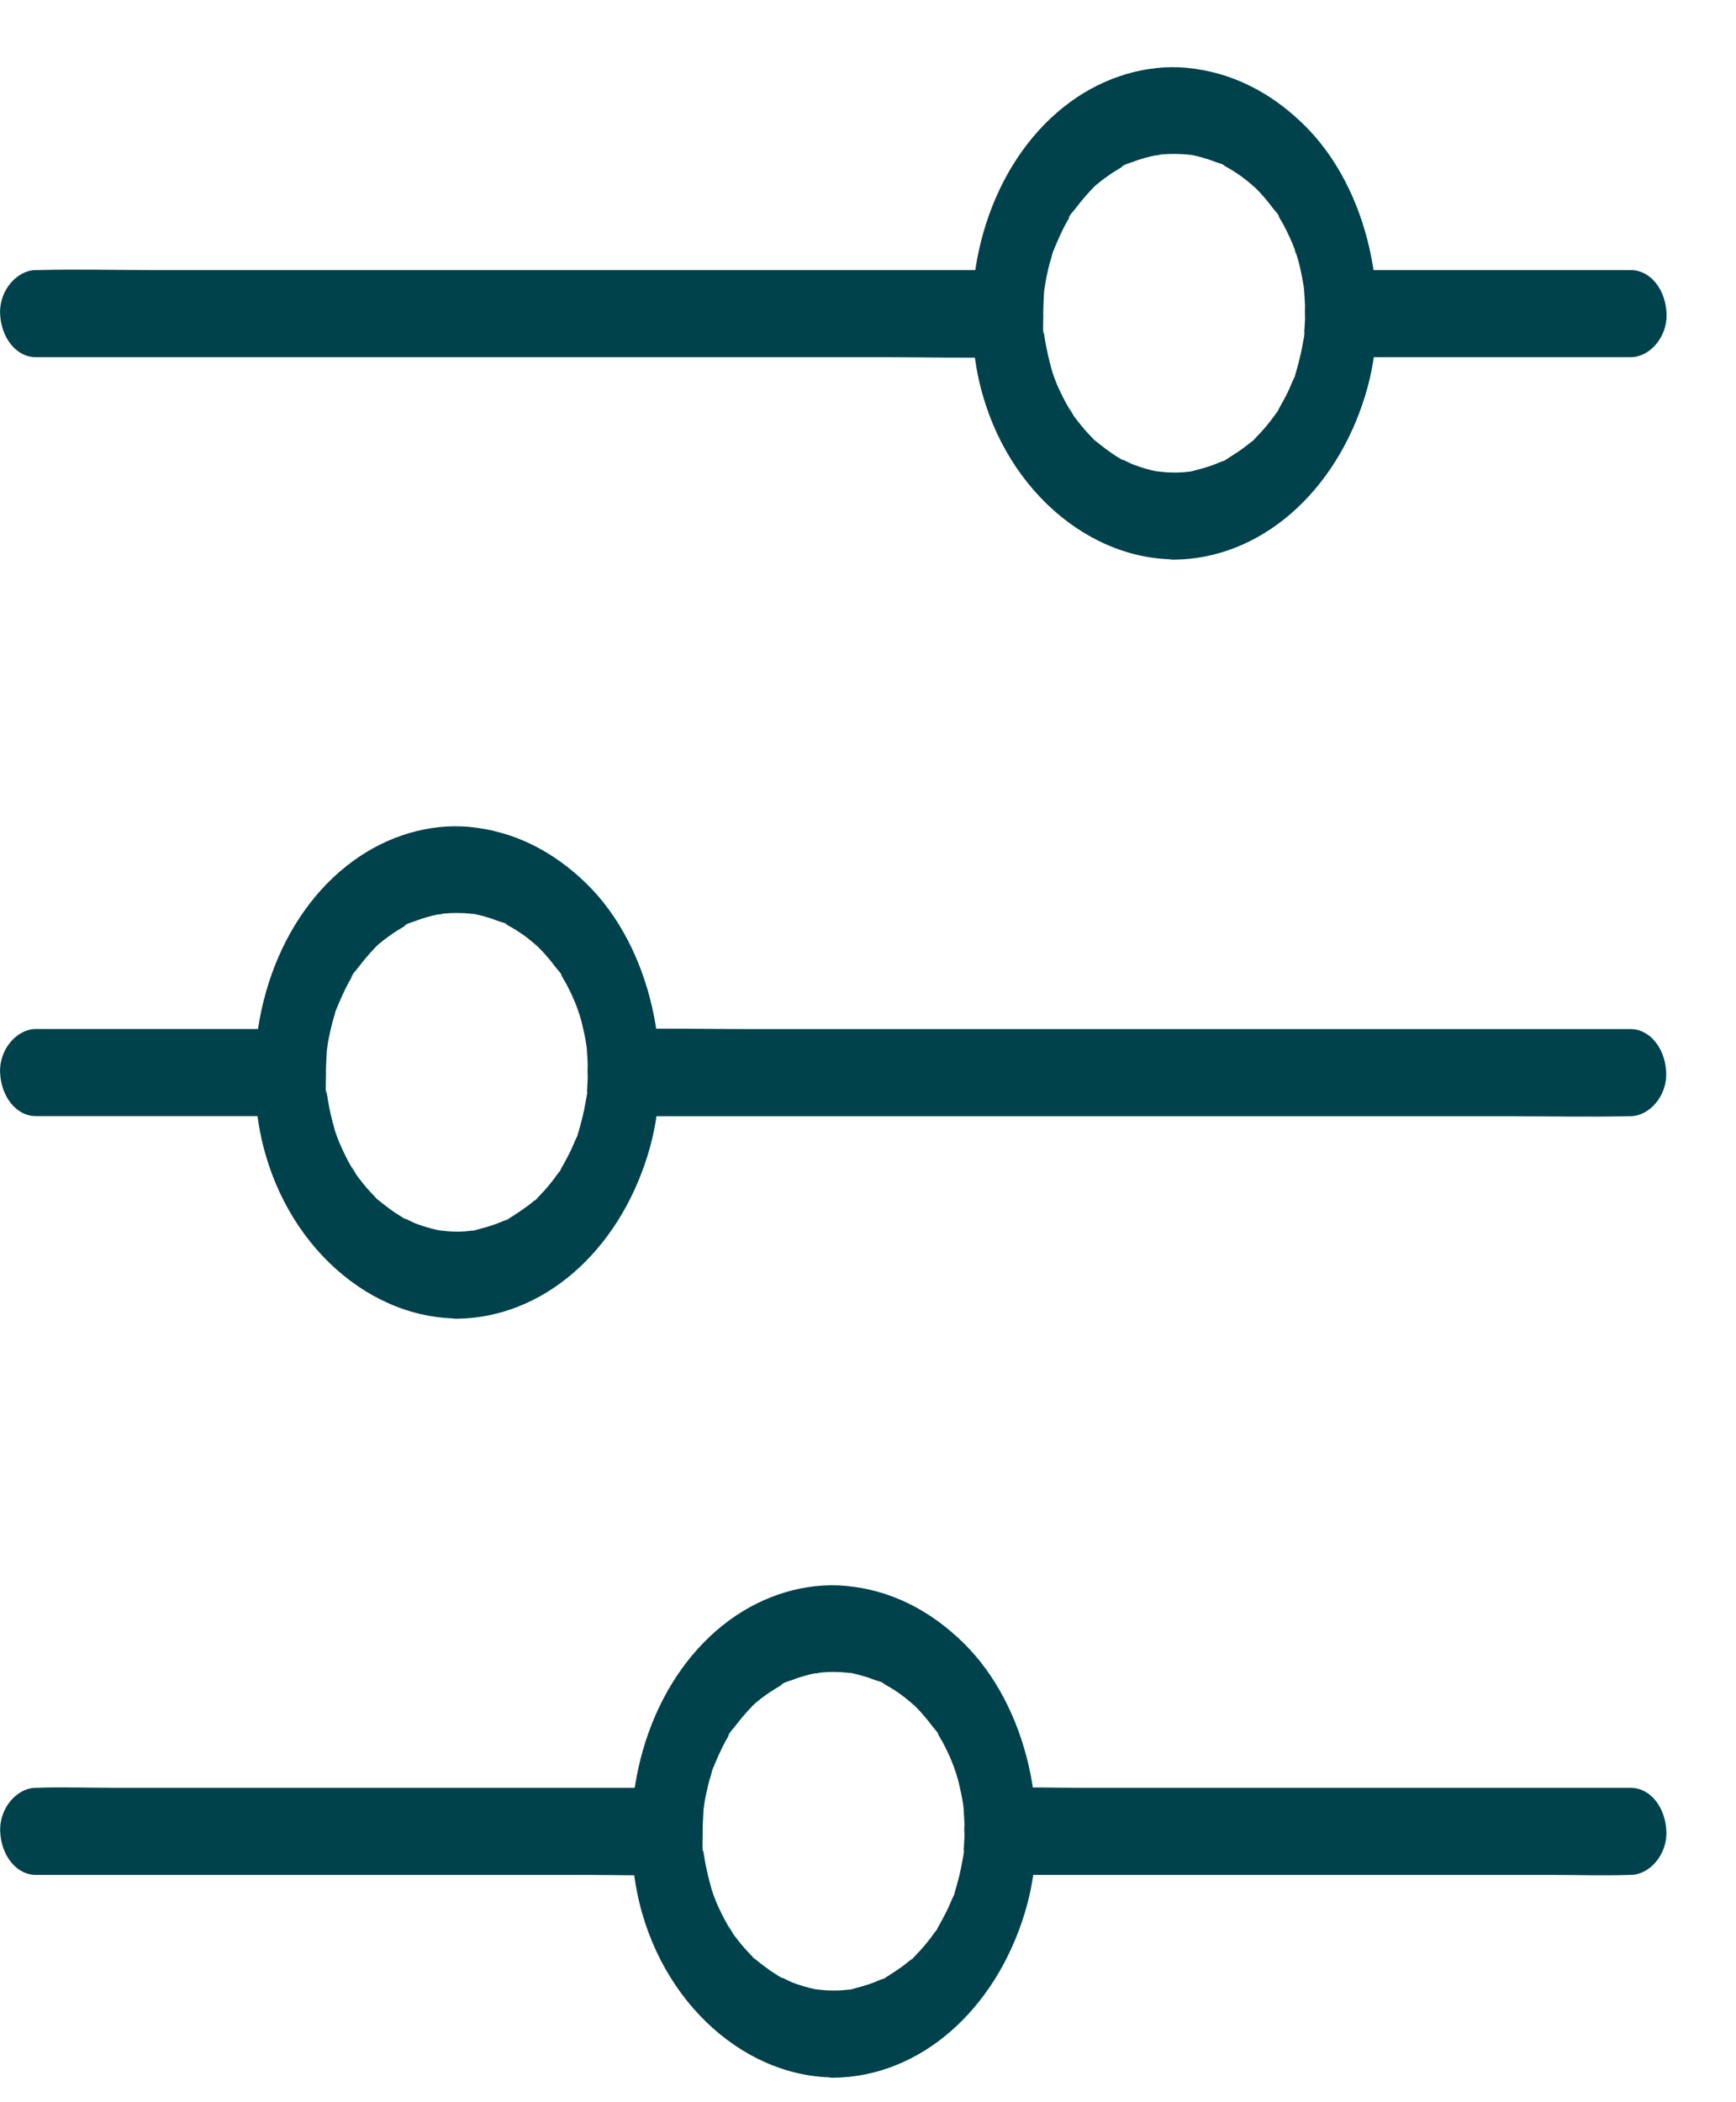 <svg width="19" height="23" viewBox="0 0 19 23" fill="none" xmlns="http://www.w3.org/2000/svg">
<path d="M0.393 3.908L1.453 3.908H3.991L7.059 3.908H9.719C10.147 3.908 10.579 3.92 11.006 3.908H11.024C11.229 3.908 11.426 3.689 11.416 3.432C11.407 3.175 11.243 2.955 11.024 2.955H9.964L7.426 2.955H4.358H1.698C1.27 2.955 0.838 2.944 0.41 2.955H0.393C0.188 2.955 -0.009 3.175 0.001 3.432C0.011 3.689 0.173 3.908 0.393 3.908Z" fill="#00424B"/>
<path d="M14.676 3.908H17.462H17.848C18.054 3.908 18.25 3.689 18.24 3.432C18.231 3.174 18.068 2.955 17.848 2.955H15.063H14.676C14.471 2.955 14.274 3.174 14.284 3.432C14.294 3.689 14.457 3.908 14.676 3.908Z" fill="#00424B"/>
<path d="M12.851 5.17C12.806 5.17 12.758 5.168 12.713 5.162C12.69 5.16 12.668 5.158 12.646 5.155C12.588 5.15 12.746 5.176 12.656 5.157C12.568 5.138 12.483 5.114 12.397 5.08C12.356 5.063 12.314 5.038 12.273 5.026C12.367 5.053 12.3 5.04 12.271 5.024C12.256 5.015 12.24 5.005 12.224 4.996C12.144 4.946 12.067 4.886 11.993 4.826C11.952 4.793 11.944 4.818 12 4.835C11.991 4.834 11.969 4.805 11.961 4.797C11.928 4.764 11.897 4.729 11.865 4.693C11.833 4.656 11.803 4.618 11.774 4.58C11.762 4.566 11.751 4.55 11.741 4.532C11.73 4.515 11.682 4.418 11.708 4.483C11.733 4.55 11.7 4.469 11.693 4.454C11.683 4.437 11.673 4.421 11.663 4.402C11.639 4.359 11.618 4.314 11.596 4.268C11.574 4.223 11.555 4.175 11.537 4.127C11.533 4.116 11.507 4.023 11.525 4.097C11.545 4.173 11.511 4.049 11.508 4.035C11.483 3.944 11.461 3.852 11.444 3.757C11.438 3.726 11.434 3.692 11.428 3.661C11.419 3.595 11.416 3.671 11.43 3.69C11.41 3.663 11.418 3.526 11.418 3.492C11.416 3.392 11.422 3.292 11.427 3.191C11.435 3.077 11.41 3.301 11.427 3.19C11.431 3.169 11.434 3.147 11.437 3.125C11.446 3.06 11.46 2.999 11.474 2.936C11.486 2.89 11.498 2.846 11.512 2.801C11.516 2.786 11.526 2.732 11.536 2.726C11.508 2.744 11.503 2.812 11.532 2.738C11.573 2.638 11.614 2.542 11.664 2.45C11.673 2.433 11.683 2.414 11.694 2.398C11.7 2.388 11.703 2.38 11.709 2.371C11.734 2.331 11.729 2.338 11.694 2.392C11.701 2.356 11.748 2.311 11.768 2.285C11.829 2.204 11.894 2.128 11.963 2.056C11.969 2.052 11.994 2.02 12.002 2.018C11.988 2.03 11.977 2.042 11.963 2.054C11.977 2.043 11.99 2.031 12.004 2.018C12.035 1.992 12.068 1.966 12.102 1.942C12.135 1.918 12.168 1.894 12.204 1.873C12.227 1.859 12.251 1.845 12.274 1.83C12.282 1.826 12.29 1.821 12.298 1.816C12.337 1.795 12.329 1.799 12.276 1.826C12.285 1.805 12.382 1.778 12.4 1.771C12.441 1.754 12.485 1.741 12.527 1.729C12.566 1.717 12.606 1.708 12.645 1.7C12.678 1.692 12.727 1.702 12.633 1.7C12.658 1.7 12.688 1.692 12.713 1.69C12.806 1.681 12.896 1.683 12.988 1.69C13.005 1.692 13.023 1.695 13.043 1.695C13.133 1.705 12.974 1.681 13.034 1.693C13.082 1.705 13.13 1.714 13.176 1.729C13.22 1.741 13.261 1.756 13.304 1.772C13.327 1.782 13.417 1.803 13.428 1.827C13.42 1.81 13.355 1.787 13.406 1.817C13.429 1.831 13.453 1.844 13.476 1.857C13.516 1.881 13.553 1.907 13.59 1.933C13.628 1.96 13.662 1.988 13.698 2.019C13.708 2.029 13.777 2.069 13.722 2.038C13.669 2.008 13.732 2.048 13.744 2.059C13.811 2.126 13.871 2.197 13.931 2.277C13.95 2.303 14.008 2.36 14.013 2.396C13.999 2.327 13.978 2.337 14.005 2.386C14.017 2.407 14.031 2.429 14.043 2.451C14.09 2.539 14.133 2.63 14.169 2.725C14.183 2.762 14.192 2.843 14.17 2.727C14.174 2.746 14.184 2.767 14.19 2.786C14.206 2.836 14.22 2.886 14.231 2.939C14.242 2.991 14.254 3.044 14.262 3.096C14.266 3.117 14.27 3.139 14.272 3.161C14.275 3.182 14.278 3.204 14.279 3.226C14.272 3.159 14.272 3.142 14.273 3.18C14.281 3.285 14.287 3.39 14.283 3.496C14.281 3.551 14.276 3.606 14.273 3.66C14.267 3.756 14.277 3.632 14.277 3.632C14.285 3.646 14.263 3.725 14.261 3.744C14.242 3.865 14.21 3.982 14.177 4.097C14.159 4.156 14.191 4.102 14.186 4.07C14.188 4.094 14.156 4.148 14.147 4.17C14.125 4.223 14.104 4.273 14.078 4.323C14.05 4.377 14.021 4.428 13.993 4.48C13.969 4.523 13.997 4.509 14.009 4.459C14.002 4.483 13.973 4.511 13.96 4.531C13.896 4.621 13.826 4.707 13.749 4.783C13.735 4.797 13.717 4.829 13.701 4.833C13.744 4.795 13.752 4.785 13.728 4.806C13.719 4.815 13.706 4.825 13.697 4.833C13.654 4.869 13.611 4.901 13.565 4.933C13.527 4.959 13.488 4.982 13.451 5.007C13.437 5.015 13.395 5.05 13.38 5.047C13.429 5.02 13.442 5.017 13.414 5.03C13.402 5.035 13.39 5.041 13.376 5.047C13.286 5.087 13.191 5.119 13.095 5.142C13.083 5.144 13.024 5.166 13.016 5.16C13.034 5.158 13.049 5.155 13.067 5.152C13.05 5.154 13.032 5.157 13.012 5.16C12.96 5.168 12.906 5.17 12.851 5.17C12.645 5.172 12.449 5.387 12.458 5.647C12.467 5.904 12.631 6.126 12.851 6.123C13.793 6.114 14.617 5.391 14.943 4.324C15.255 3.299 14.976 2.057 14.275 1.369C13.903 1.002 13.469 0.788 12.988 0.742C12.55 0.702 12.093 0.839 11.716 1.114C10.904 1.705 10.499 2.86 10.68 3.981C10.878 5.22 11.825 6.111 12.851 6.12C13.056 6.122 13.253 5.898 13.243 5.644C13.234 5.387 13.07 5.173 12.851 5.17L12.851 5.17Z" fill="#00424B"/>
<path d="M0.393 12.211H2.827H3.172C3.378 12.211 3.574 11.992 3.565 11.734C3.555 11.477 3.392 11.258 3.172 11.258H0.738H0.393C0.187 11.258 -0.009 11.477 0.001 11.734C0.011 11.992 0.173 12.211 0.393 12.211Z" fill="#00424B"/>
<path d="M6.825 12.212H7.926H10.549H13.742H16.486C16.933 12.212 17.381 12.223 17.827 12.212H17.844C18.05 12.212 18.246 11.993 18.236 11.736C18.227 11.478 18.064 11.259 17.844 11.259H16.743H14.12H10.927H8.183C7.736 11.259 7.288 11.248 6.842 11.259H6.825C6.619 11.259 6.423 11.478 6.432 11.736C6.443 11.993 6.605 12.212 6.825 12.212Z" fill="#00424B"/>
<path d="M5 13.475C4.955 13.475 4.907 13.473 4.863 13.467C4.839 13.465 4.818 13.462 4.796 13.46C4.737 13.455 4.896 13.48 4.805 13.461C4.717 13.442 4.633 13.418 4.546 13.385C4.505 13.368 4.464 13.342 4.422 13.331C4.516 13.357 4.45 13.345 4.421 13.329C4.405 13.319 4.389 13.31 4.374 13.3C4.293 13.251 4.217 13.191 4.142 13.131C4.101 13.097 4.093 13.123 4.15 13.14C4.14 13.138 4.118 13.11 4.111 13.102C4.078 13.069 4.046 13.033 4.014 12.997C3.983 12.961 3.953 12.923 3.924 12.885C3.912 12.87 3.9 12.854 3.891 12.837C3.879 12.82 3.832 12.723 3.858 12.788C3.883 12.854 3.85 12.773 3.842 12.759C3.833 12.742 3.822 12.726 3.812 12.707C3.789 12.664 3.768 12.619 3.746 12.573C3.724 12.527 3.705 12.48 3.687 12.432C3.683 12.421 3.657 12.327 3.675 12.402C3.694 12.478 3.661 12.354 3.658 12.34C3.632 12.249 3.61 12.157 3.593 12.061C3.587 12.031 3.584 11.996 3.578 11.966C3.568 11.899 3.566 11.976 3.579 11.995C3.559 11.968 3.567 11.831 3.567 11.796C3.566 11.696 3.571 11.596 3.577 11.496C3.585 11.382 3.559 11.606 3.577 11.494C3.581 11.473 3.583 11.451 3.586 11.429C3.596 11.365 3.61 11.304 3.624 11.241C3.636 11.195 3.647 11.15 3.662 11.105C3.665 11.091 3.676 11.037 3.685 11.031C3.658 11.048 3.652 11.117 3.681 11.043C3.722 10.942 3.764 10.847 3.813 10.755C3.822 10.738 3.833 10.719 3.843 10.702C3.849 10.693 3.852 10.685 3.859 10.676C3.884 10.636 3.878 10.642 3.843 10.697C3.851 10.66 3.898 10.616 3.917 10.59C3.979 10.509 4.043 10.432 4.112 10.361C4.118 10.356 4.144 10.325 4.151 10.323C4.137 10.334 4.126 10.347 4.112 10.359C4.126 10.348 4.14 10.335 4.153 10.323C4.184 10.296 4.217 10.271 4.251 10.247C4.284 10.223 4.318 10.199 4.353 10.178C4.377 10.164 4.4 10.149 4.424 10.135C4.432 10.13 4.44 10.126 4.447 10.121C4.487 10.1 4.479 10.104 4.425 10.13C4.435 10.109 4.531 10.083 4.549 10.076C4.59 10.059 4.634 10.046 4.677 10.033C4.716 10.022 4.755 10.012 4.794 10.005C4.827 9.997 4.877 10.007 4.783 10.005C4.808 10.005 4.838 9.997 4.863 9.995C4.955 9.986 5.046 9.987 5.137 9.995C5.155 9.997 5.173 10 5.192 10C5.283 10.009 5.123 9.986 5.183 9.998C5.232 10.009 5.28 10.019 5.326 10.034C5.369 10.046 5.411 10.061 5.453 10.077C5.477 10.087 5.567 10.107 5.577 10.131C5.569 10.114 5.505 10.091 5.555 10.122C5.579 10.136 5.602 10.149 5.626 10.162C5.665 10.186 5.703 10.211 5.74 10.238C5.777 10.265 5.812 10.292 5.848 10.324C5.857 10.333 5.926 10.373 5.871 10.343C5.818 10.312 5.881 10.352 5.893 10.364C5.96 10.431 6.021 10.502 6.08 10.581C6.1 10.608 6.157 10.665 6.163 10.7C6.149 10.632 6.127 10.641 6.155 10.691C6.167 10.712 6.18 10.734 6.193 10.756C6.24 10.843 6.283 10.935 6.318 11.03C6.332 11.066 6.342 11.147 6.32 11.032C6.324 11.051 6.334 11.072 6.339 11.091C6.355 11.141 6.369 11.191 6.38 11.244C6.392 11.296 6.404 11.348 6.412 11.401C6.416 11.422 6.419 11.444 6.421 11.466C6.425 11.487 6.427 11.508 6.429 11.53C6.421 11.464 6.421 11.447 6.423 11.485C6.43 11.589 6.437 11.694 6.432 11.801C6.43 11.855 6.426 11.911 6.423 11.965C6.416 12.06 6.426 11.937 6.426 11.937C6.434 11.951 6.412 12.03 6.411 12.049C6.391 12.17 6.36 12.287 6.326 12.402C6.309 12.461 6.34 12.406 6.335 12.375C6.337 12.399 6.306 12.453 6.296 12.475C6.274 12.527 6.253 12.578 6.227 12.627C6.2 12.682 6.171 12.732 6.142 12.785C6.119 12.828 6.146 12.813 6.158 12.764C6.152 12.787 6.123 12.816 6.109 12.835C6.045 12.926 5.976 13.011 5.899 13.088C5.885 13.102 5.866 13.133 5.85 13.137C5.893 13.099 5.901 13.09 5.878 13.111C5.868 13.12 5.856 13.13 5.846 13.137C5.803 13.174 5.76 13.206 5.714 13.237C5.677 13.264 5.638 13.287 5.601 13.312C5.586 13.319 5.544 13.355 5.53 13.352C5.579 13.325 5.591 13.321 5.563 13.335C5.551 13.339 5.539 13.346 5.525 13.352C5.435 13.392 5.341 13.423 5.244 13.447C5.232 13.449 5.174 13.471 5.166 13.464C5.183 13.462 5.199 13.46 5.217 13.457C5.199 13.459 5.181 13.461 5.162 13.464C5.11 13.472 5.055 13.475 5 13.475C4.794 13.477 4.598 13.692 4.608 13.951C4.617 14.209 4.78 14.431 5 14.428C5.942 14.418 6.766 13.696 7.092 12.628C7.405 11.604 7.125 10.362 6.425 9.674C6.052 9.307 5.618 9.093 5.137 9.047C4.699 9.007 4.242 9.144 3.866 9.419C3.053 10.009 2.649 11.165 2.829 12.285C3.027 13.524 3.974 14.415 5 14.425C5.206 14.427 5.402 14.203 5.393 13.948C5.383 13.691 5.22 13.478 5 13.475L5 13.475Z" fill="#00424B"/>
<path d="M0.394 20.513H1.079H2.726H4.718H6.441C6.722 20.513 7.003 20.523 7.281 20.513H7.293C7.499 20.513 7.695 20.294 7.686 20.037C7.676 19.779 7.513 19.56 7.293 19.56H6.609H4.962H2.969H1.246C0.965 19.56 0.685 19.55 0.406 19.56H0.394C0.188 19.56 -0.008 19.779 0.002 20.037C0.012 20.294 0.174 20.513 0.394 20.513Z" fill="#00424B"/>
<path d="M10.947 20.513H11.631H13.278H15.271H16.994C17.275 20.513 17.555 20.523 17.834 20.513H17.846C18.052 20.513 18.248 20.294 18.238 20.037C18.229 19.779 18.066 19.56 17.846 19.56H17.161H15.514H13.522H11.799C11.518 19.56 11.237 19.55 10.959 19.56H10.947C10.741 19.56 10.545 19.779 10.554 20.037C10.565 20.294 10.727 20.513 10.947 20.513Z" fill="#00424B"/>
<path d="M9.123 21.778C9.078 21.778 9.03 21.776 8.986 21.771C8.962 21.769 8.941 21.766 8.919 21.763C8.86 21.758 9.019 21.784 8.928 21.765C8.84 21.746 8.756 21.722 8.669 21.689C8.629 21.672 8.587 21.646 8.545 21.634C8.639 21.661 8.573 21.649 8.544 21.633C8.528 21.623 8.512 21.613 8.497 21.604C8.417 21.555 8.34 21.494 8.265 21.434C8.224 21.401 8.216 21.427 8.273 21.444C8.263 21.442 8.241 21.413 8.234 21.406C8.201 21.372 8.169 21.337 8.137 21.301C8.106 21.265 8.076 21.227 8.047 21.189C8.035 21.174 8.023 21.158 8.014 21.141C8.002 21.124 7.955 21.026 7.981 21.091C8.006 21.158 7.973 21.077 7.965 21.063C7.956 21.046 7.946 21.029 7.935 21.01C7.912 20.967 7.891 20.923 7.869 20.877C7.847 20.831 7.828 20.783 7.81 20.736C7.806 20.724 7.78 20.631 7.798 20.705C7.818 20.782 7.784 20.658 7.781 20.643C7.756 20.553 7.734 20.46 7.716 20.365C7.71 20.334 7.707 20.3 7.701 20.27C7.691 20.203 7.689 20.279 7.702 20.298C7.683 20.272 7.69 20.134 7.69 20.1C7.689 20 7.694 19.9 7.7 19.8C7.708 19.686 7.683 19.91 7.7 19.798C7.704 19.777 7.706 19.755 7.709 19.733C7.719 19.668 7.733 19.607 7.747 19.544C7.759 19.499 7.77 19.454 7.785 19.409C7.788 19.395 7.799 19.34 7.808 19.335C7.781 19.352 7.775 19.421 7.804 19.346C7.845 19.246 7.887 19.151 7.936 19.058C7.946 19.041 7.956 19.022 7.966 19.006C7.972 18.996 7.975 18.989 7.982 18.979C8.007 18.939 8.001 18.946 7.966 19C7.974 18.964 8.021 18.919 8.04 18.893C8.102 18.812 8.166 18.736 8.235 18.665C8.241 18.66 8.267 18.628 8.274 18.627C8.26 18.638 8.249 18.651 8.235 18.663C8.249 18.651 8.263 18.639 8.276 18.627C8.307 18.6 8.34 18.574 8.374 18.55C8.407 18.527 8.441 18.503 8.476 18.482C8.5 18.468 8.523 18.453 8.547 18.439C8.555 18.434 8.563 18.429 8.57 18.425C8.61 18.404 8.602 18.407 8.548 18.434C8.558 18.413 8.654 18.387 8.672 18.38C8.713 18.363 8.757 18.349 8.8 18.337C8.839 18.326 8.878 18.316 8.917 18.308C8.95 18.301 9 18.31 8.906 18.308C8.931 18.308 8.961 18.301 8.986 18.299C9.078 18.289 9.169 18.291 9.26 18.299C9.278 18.301 9.296 18.304 9.315 18.304C9.406 18.313 9.246 18.289 9.306 18.302C9.355 18.313 9.403 18.323 9.449 18.338C9.492 18.349 9.534 18.365 9.576 18.381C9.6 18.39 9.69 18.411 9.7 18.435C9.692 18.418 9.628 18.395 9.678 18.425C9.702 18.44 9.725 18.452 9.749 18.466C9.788 18.489 9.826 18.515 9.863 18.542C9.9 18.569 9.935 18.596 9.971 18.628C9.98 18.637 10.05 18.677 9.995 18.647C9.941 18.616 10.004 18.656 10.017 18.668C10.083 18.734 10.144 18.806 10.203 18.885C10.223 18.912 10.28 18.969 10.286 19.004C10.272 18.935 10.25 18.945 10.278 18.994C10.29 19.015 10.303 19.037 10.316 19.059C10.363 19.147 10.406 19.238 10.441 19.334C10.455 19.37 10.465 19.451 10.443 19.336C10.447 19.355 10.457 19.376 10.462 19.395C10.478 19.444 10.492 19.495 10.503 19.547C10.515 19.6 10.527 19.652 10.535 19.705C10.539 19.726 10.543 19.747 10.544 19.769C10.548 19.79 10.55 19.812 10.552 19.834C10.544 19.767 10.544 19.75 10.546 19.788C10.553 19.893 10.56 19.998 10.555 20.105C10.553 20.159 10.549 20.214 10.546 20.269C10.539 20.364 10.55 20.24 10.55 20.24C10.557 20.255 10.535 20.334 10.534 20.353C10.514 20.474 10.483 20.591 10.449 20.705C10.432 20.764 10.463 20.71 10.459 20.679C10.46 20.702 10.429 20.757 10.419 20.779C10.397 20.831 10.376 20.882 10.35 20.931C10.323 20.985 10.294 21.036 10.265 21.088C10.242 21.131 10.269 21.117 10.281 21.067C10.275 21.091 10.246 21.12 10.232 21.139C10.168 21.23 10.099 21.315 10.022 21.392C10.008 21.406 9.989 21.437 9.973 21.441C10.017 21.403 10.024 21.393 10.001 21.414C9.991 21.424 9.979 21.433 9.969 21.441C9.926 21.477 9.883 21.51 9.837 21.541C9.8 21.568 9.761 21.591 9.724 21.616C9.71 21.623 9.667 21.658 9.653 21.655C9.702 21.629 9.714 21.625 9.686 21.638C9.674 21.643 9.662 21.65 9.648 21.655C9.558 21.695 9.464 21.727 9.367 21.751C9.355 21.753 9.297 21.775 9.289 21.768C9.306 21.766 9.322 21.763 9.34 21.76C9.323 21.762 9.304 21.765 9.285 21.768C9.233 21.776 9.178 21.778 9.123 21.778C8.917 21.78 8.721 21.996 8.731 22.255C8.74 22.512 8.903 22.734 9.123 22.732C10.065 22.722 10.889 22 11.215 20.932C11.528 19.908 11.248 18.666 10.548 17.978C10.175 17.611 9.741 17.396 9.26 17.351C8.822 17.311 8.366 17.448 7.989 17.722C7.176 18.313 6.772 19.468 6.952 20.589C7.15 21.828 8.097 22.719 9.123 22.729C9.329 22.731 9.525 22.507 9.516 22.252C9.506 21.995 9.343 21.78 9.123 21.779L9.123 21.778Z" fill="#00424B"/>
</svg>
